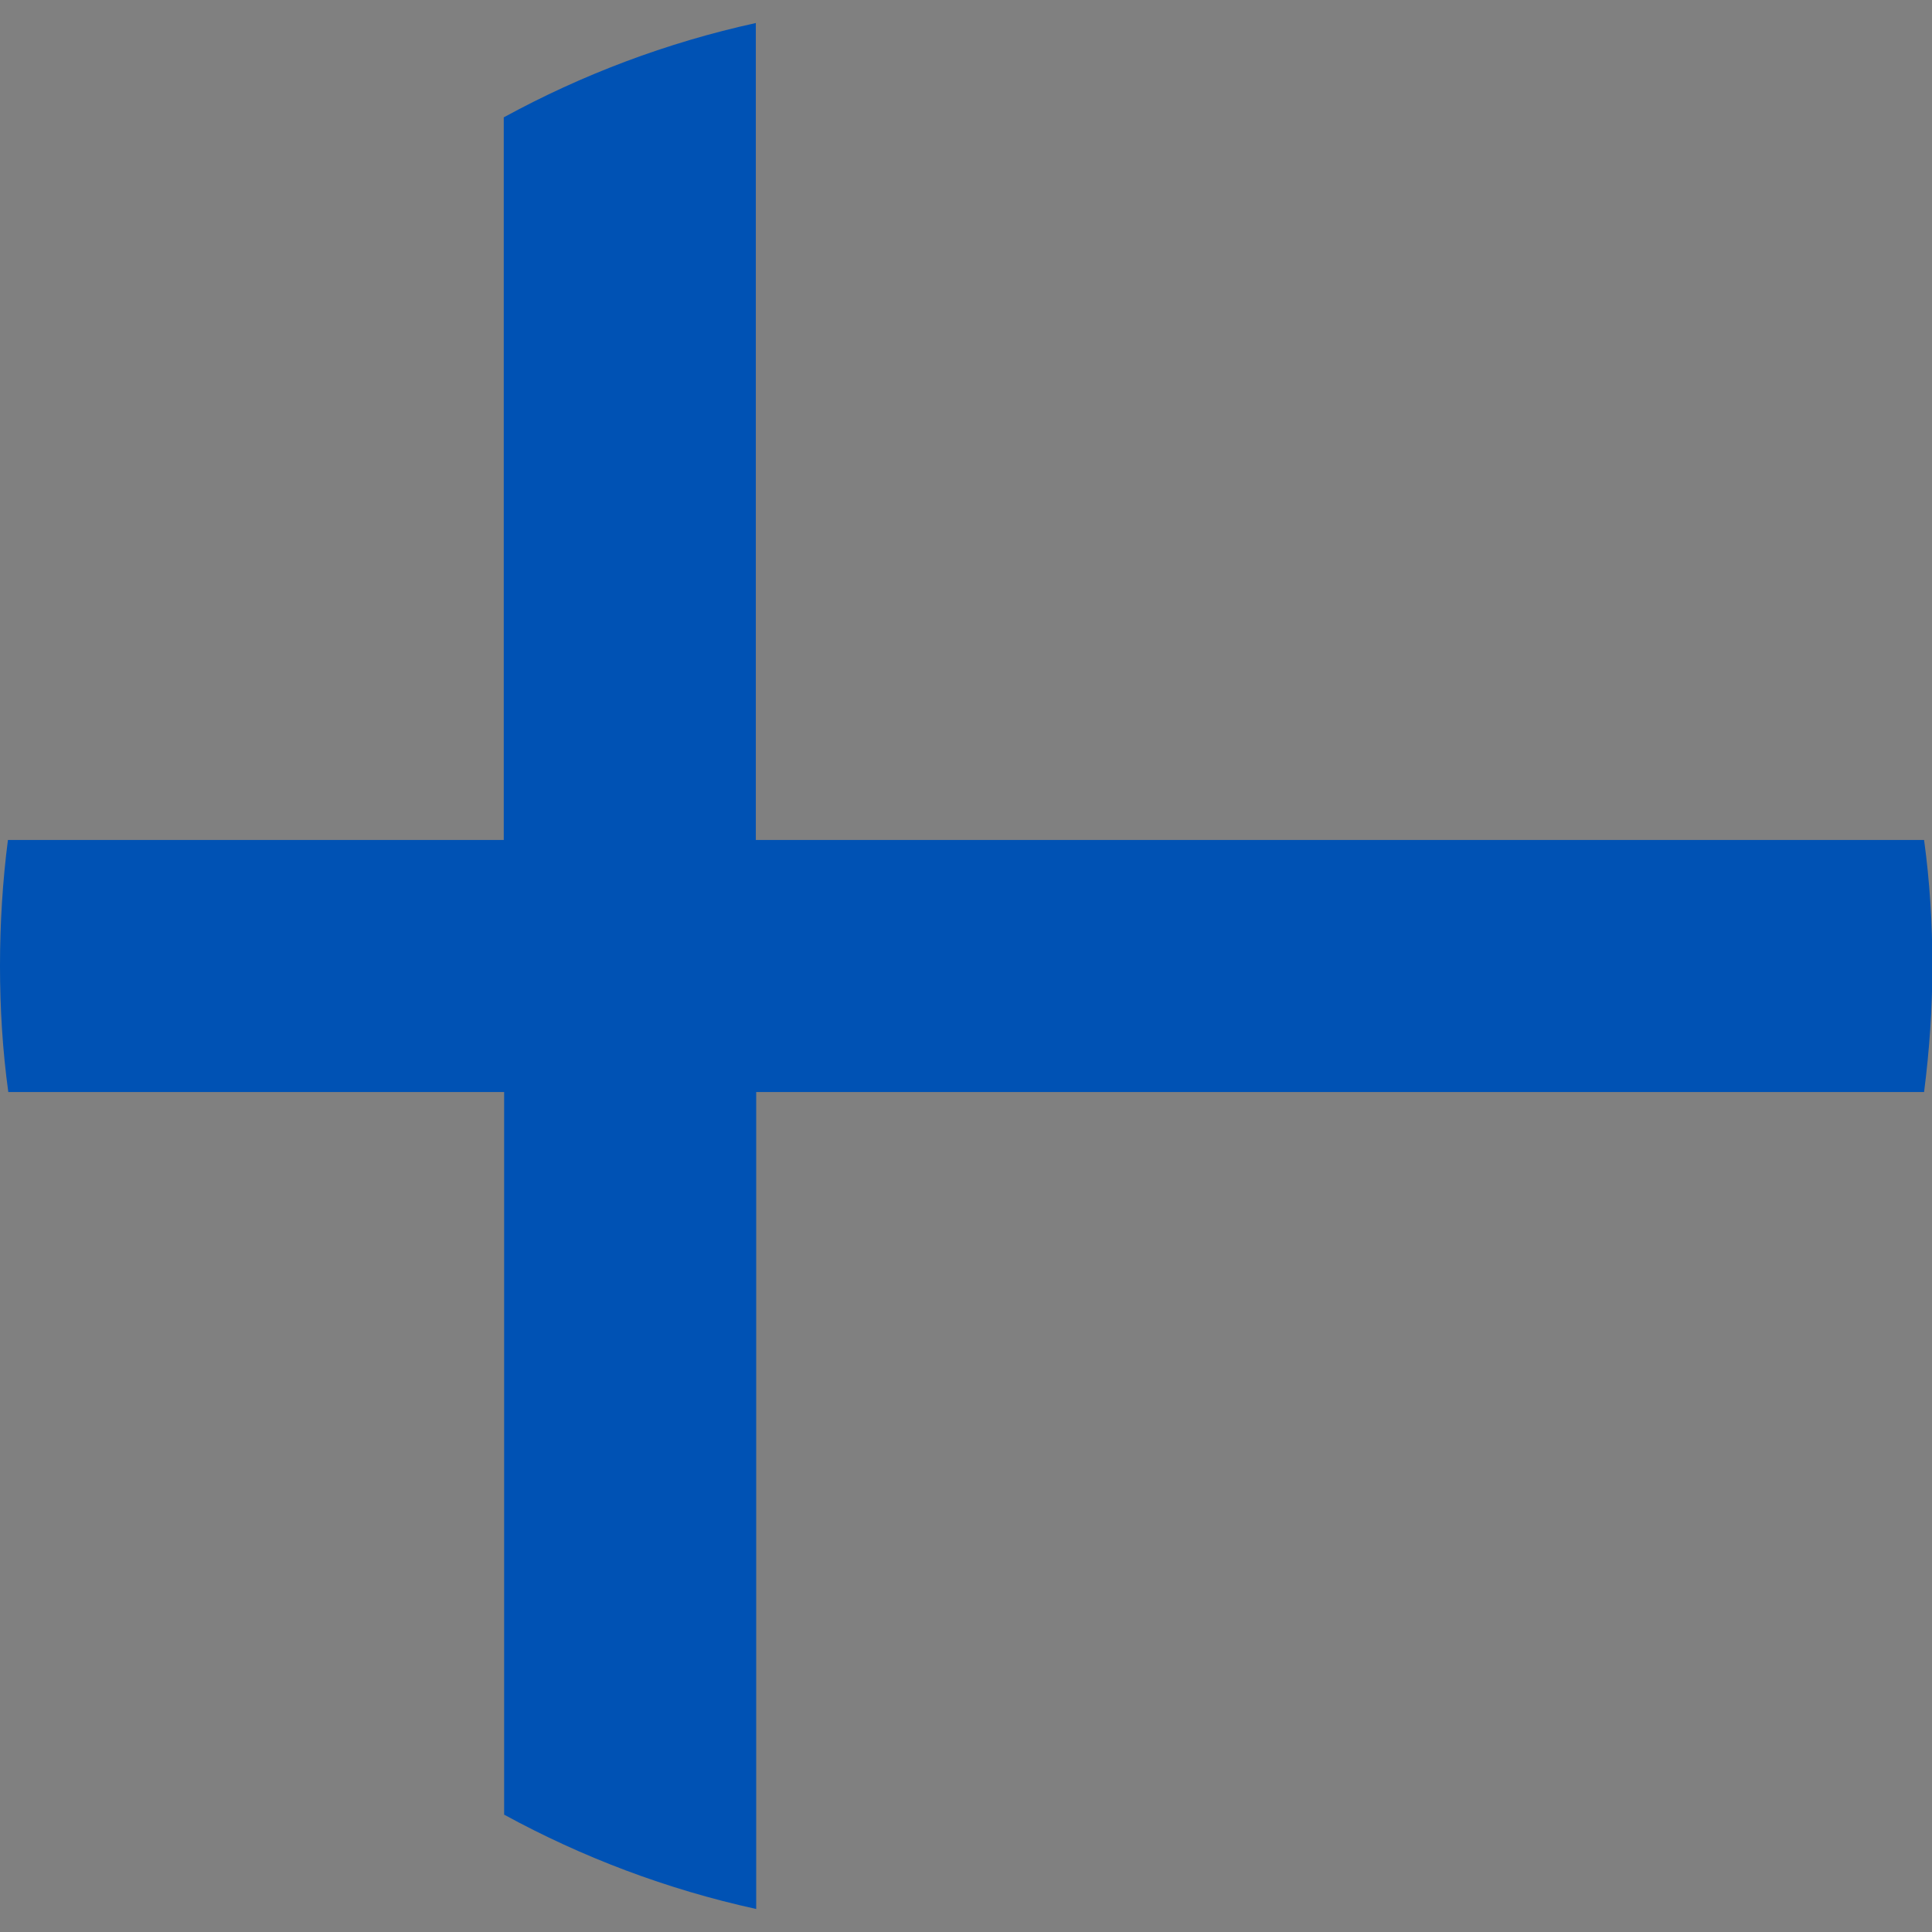 <?xml version="1.0" encoding="UTF-8"?>
<svg xmlns="http://www.w3.org/2000/svg" id="Layer_1" version="1.1" viewBox="0 0 512 512">
  <rect x="0" y="0" width="512" height="512" fill="#808080" stroke="none"/>
  <!-- Generator: Adobe Illustrator 29.2.1, SVG Export Plug-In . SVG Version: 2.1.0 Build 116)  -->
  <defs>
    <style>
      .st0 {
        fill: #0052b4;
      }

      .st1 {
        fill: #fff;
      }
    </style>
  </defs>
  <circle class="st1"/>
  <path class="st0" d="M509.8,222.6H200.3V6.1c-23.7,5.2-46.1,13.7-66.8,25v191.5h0s-131.4,0-131.4,0C.7,233.5,0,244.7,0,256s.7,22.5,2.2,33.4h131.4v191.5c20.7,11.3,43.1,19.8,66.8,25v-216.5h0s309.5,0,309.5,0c1.4-10.9,2.2-22.1,2.2-33.4s-.7-22.5-2.2-33.4h0Z"/>
</svg>
